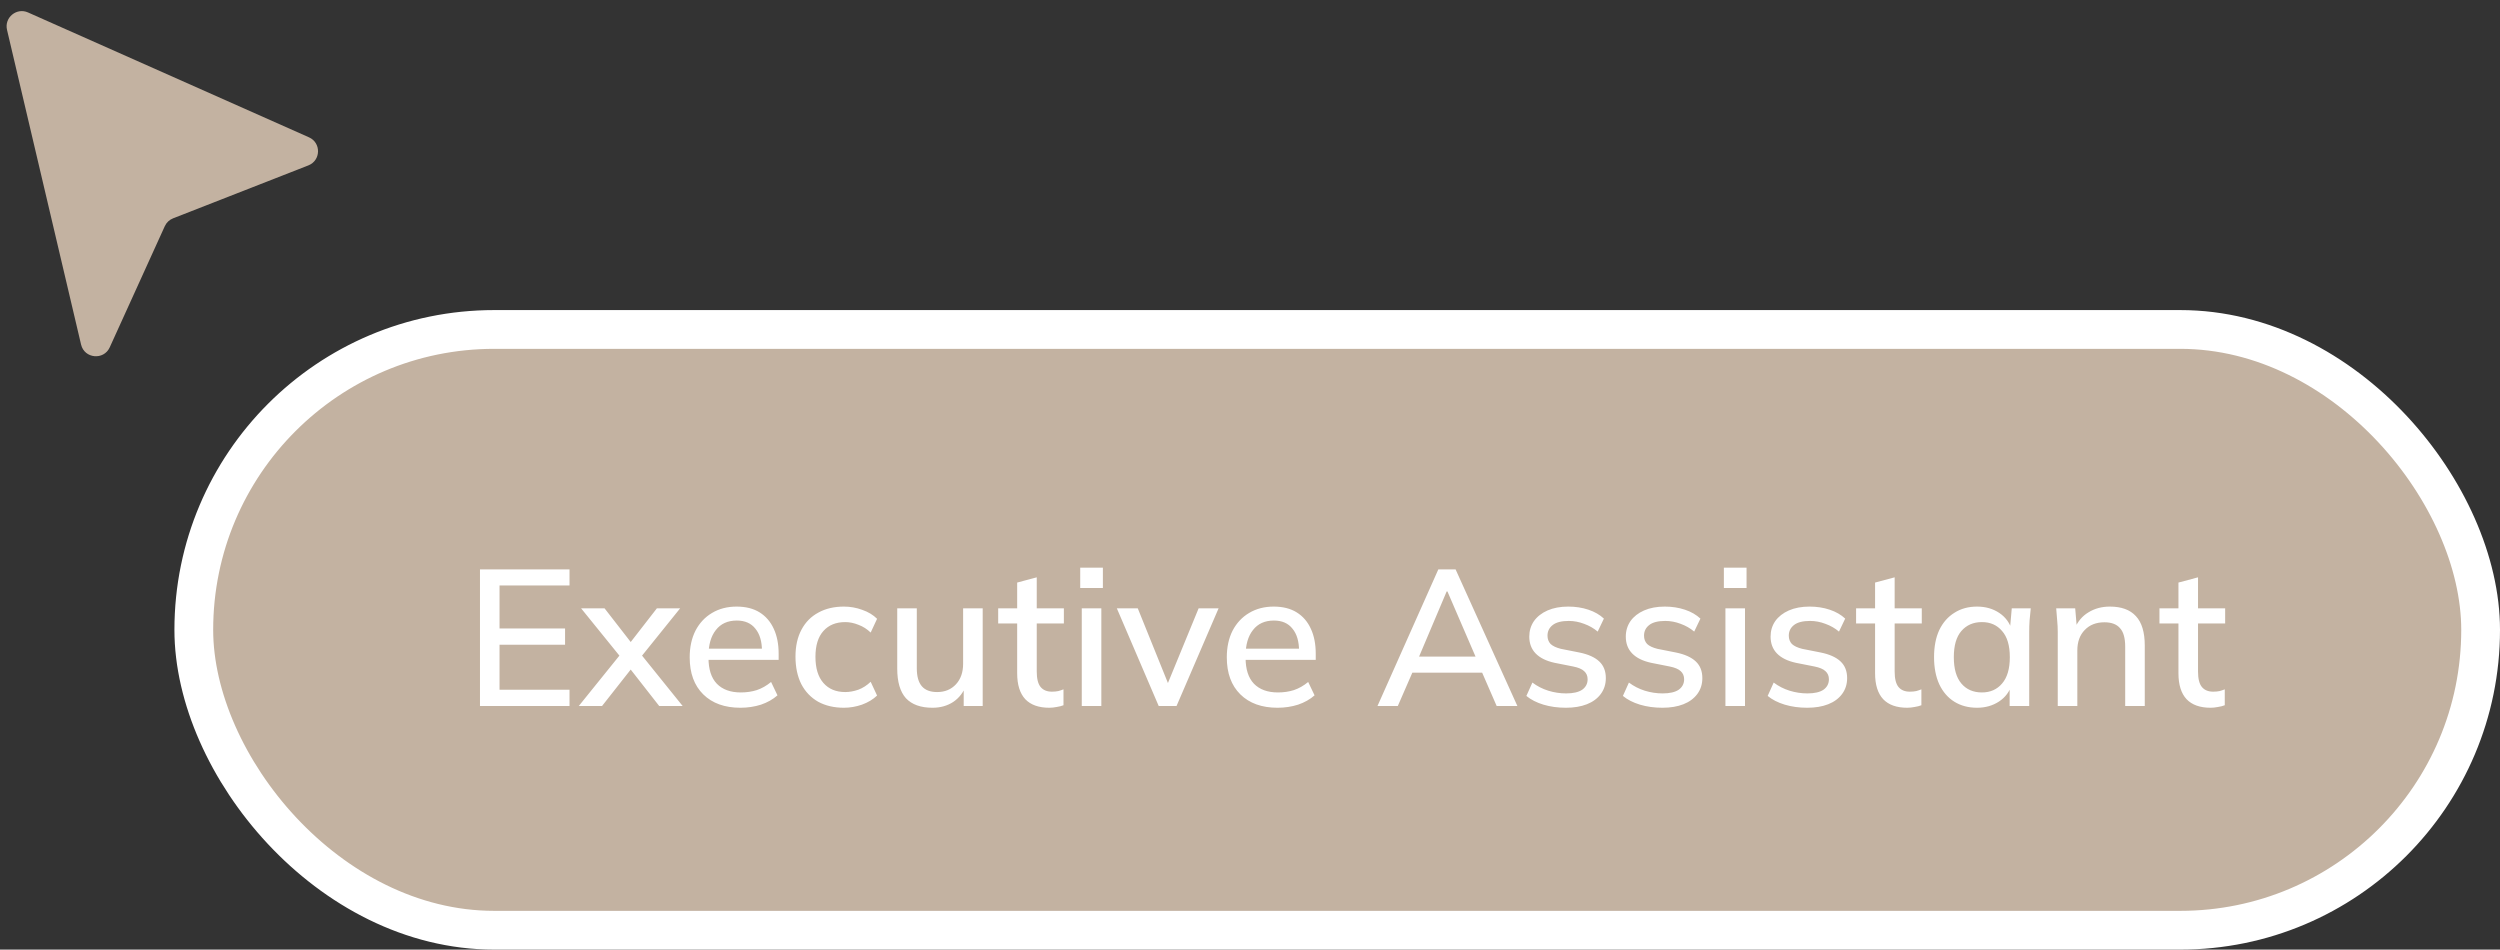 <svg width="129" height="49" viewBox="0 0 129 49" fill="none" xmlns="http://www.w3.org/2000/svg">
<rect x="0" y="0" width="129" height="49" fill="#333333" stroke="none"/>
<rect x="10" y="17" width="118" height="31" rx="15.5" fill="#C3B2A1"/>
<rect x="10" y="17" width="118" height="31" rx="15.5" stroke="white" stroke-width="2"/>
<path d="M24.767 36.43V29.38H29.387V30.21H25.776V32.43H29.157V33.27H25.776V35.59H29.387V36.43H24.767ZM29.865 36.43L32.155 33.59V34.07L29.985 31.39H31.195L32.725 33.36H32.365L33.895 31.39H35.095L32.945 34.06V33.6L35.225 36.43H34.015L32.365 34.32H32.725L31.065 36.43H29.865ZM38.208 36.52C37.394 36.52 36.754 36.29 36.288 35.83C35.821 35.37 35.588 34.733 35.588 33.92C35.588 33.393 35.688 32.933 35.888 32.54C36.094 32.146 36.378 31.843 36.738 31.63C37.104 31.41 37.528 31.3 38.008 31.3C38.481 31.3 38.878 31.4 39.198 31.6C39.518 31.8 39.761 32.083 39.928 32.45C40.094 32.81 40.178 33.236 40.178 33.73V34.05H36.378V33.47H39.488L39.318 33.6C39.318 33.1 39.204 32.713 38.978 32.44C38.758 32.16 38.438 32.02 38.018 32.02C37.551 32.02 37.191 32.183 36.938 32.51C36.684 32.83 36.558 33.273 36.558 33.84V33.94C36.558 34.533 36.701 34.98 36.988 35.28C37.281 35.58 37.694 35.73 38.228 35.73C38.521 35.73 38.794 35.69 39.048 35.61C39.308 35.523 39.554 35.383 39.788 35.19L40.118 35.88C39.884 36.086 39.601 36.246 39.268 36.36C38.934 36.466 38.581 36.52 38.208 36.52ZM43.547 36.52C43.04 36.52 42.597 36.416 42.217 36.21C41.843 35.996 41.553 35.693 41.347 35.3C41.147 34.9 41.047 34.426 41.047 33.88C41.047 33.34 41.15 32.876 41.357 32.49C41.563 32.103 41.853 31.81 42.227 31.61C42.6 31.403 43.04 31.3 43.547 31.3C43.873 31.3 44.19 31.356 44.497 31.47C44.803 31.576 45.057 31.73 45.257 31.93L44.927 32.64C44.74 32.46 44.53 32.326 44.297 32.24C44.063 32.146 43.837 32.1 43.617 32.1C43.137 32.1 42.76 32.253 42.487 32.56C42.213 32.866 42.077 33.31 42.077 33.89C42.077 34.476 42.213 34.926 42.487 35.24C42.76 35.553 43.137 35.71 43.617 35.71C43.83 35.71 44.053 35.67 44.287 35.59C44.52 35.503 44.733 35.366 44.927 35.18L45.257 35.89C45.05 36.09 44.79 36.246 44.477 36.36C44.17 36.466 43.86 36.52 43.547 36.52ZM48.117 36.52C47.51 36.52 47.054 36.356 46.747 36.03C46.447 35.696 46.297 35.186 46.297 34.5V31.39H47.307V34.48C47.307 34.9 47.394 35.21 47.567 35.41C47.74 35.61 48.004 35.71 48.357 35.71C48.757 35.71 49.08 35.576 49.327 35.31C49.574 35.043 49.697 34.69 49.697 34.25V31.39H50.707V36.43H49.727V35.35H49.857C49.717 35.723 49.494 36.013 49.187 36.22C48.88 36.42 48.524 36.52 48.117 36.52ZM54.146 36.52C53.6 36.52 53.186 36.373 52.906 36.08C52.626 35.78 52.486 35.333 52.486 34.74V32.17H51.506V31.39H52.486V30.06L53.496 29.79V31.39H54.896V32.17H53.496V34.65C53.496 35.023 53.563 35.29 53.696 35.45C53.83 35.61 54.023 35.69 54.276 35.69C54.403 35.69 54.513 35.68 54.606 35.66C54.706 35.633 54.796 35.603 54.876 35.57V36.39C54.776 36.43 54.66 36.46 54.526 36.48C54.393 36.506 54.266 36.52 54.146 36.52ZM55.819 36.43V31.39H56.829V36.43H55.819ZM55.739 30.34V29.29H56.909V30.34H55.739ZM59.789 36.43L57.629 31.39H58.709L60.409 35.6H60.119L61.849 31.39H62.879L60.709 36.43H59.789ZM65.922 36.52C65.109 36.52 64.469 36.29 64.002 35.83C63.536 35.37 63.303 34.733 63.303 33.92C63.303 33.393 63.403 32.933 63.602 32.54C63.809 32.146 64.093 31.843 64.453 31.63C64.819 31.41 65.243 31.3 65.722 31.3C66.196 31.3 66.593 31.4 66.912 31.6C67.233 31.8 67.476 32.083 67.642 32.45C67.809 32.81 67.892 33.236 67.892 33.73V34.05H64.093V33.47H67.203L67.032 33.6C67.032 33.1 66.919 32.713 66.692 32.44C66.472 32.16 66.153 32.02 65.733 32.02C65.266 32.02 64.906 32.183 64.653 32.51C64.399 32.83 64.272 33.273 64.272 33.84V33.94C64.272 34.533 64.416 34.98 64.703 35.28C64.996 35.58 65.409 35.73 65.942 35.73C66.236 35.73 66.509 35.69 66.763 35.61C67.022 35.523 67.269 35.383 67.502 35.19L67.832 35.88C67.599 36.086 67.316 36.246 66.983 36.36C66.649 36.466 66.296 36.52 65.922 36.52ZM71.078 36.43L74.218 29.38H75.108L78.297 36.43H77.228L76.358 34.43L76.797 34.71H72.528L72.998 34.43L72.127 36.43H71.078ZM74.647 30.52L73.127 34.11L72.888 33.88H76.438L76.237 34.11L74.688 30.52H74.647ZM80.801 36.52C80.381 36.52 79.994 36.466 79.641 36.36C79.288 36.253 78.994 36.103 78.761 35.91L79.071 35.22C79.318 35.406 79.591 35.546 79.891 35.64C80.191 35.733 80.498 35.78 80.811 35.78C81.178 35.78 81.454 35.716 81.641 35.59C81.828 35.456 81.921 35.276 81.921 35.05C81.921 34.876 81.861 34.736 81.741 34.63C81.628 34.523 81.438 34.443 81.171 34.39L80.211 34.2C79.784 34.106 79.461 33.946 79.241 33.72C79.021 33.493 78.911 33.203 78.911 32.85C78.911 32.55 78.991 32.283 79.151 32.05C79.318 31.816 79.551 31.633 79.851 31.5C80.158 31.366 80.514 31.3 80.921 31.3C81.294 31.3 81.641 31.353 81.961 31.46C82.281 31.566 82.548 31.72 82.761 31.92L82.441 32.59C82.234 32.416 82.001 32.283 81.741 32.19C81.481 32.09 81.218 32.04 80.951 32.04C80.578 32.04 80.301 32.11 80.121 32.25C79.941 32.39 79.851 32.573 79.851 32.8C79.851 32.973 79.904 33.116 80.011 33.23C80.124 33.336 80.301 33.42 80.541 33.48L81.501 33.67C81.954 33.763 82.294 33.916 82.521 34.13C82.748 34.343 82.861 34.63 82.861 34.99C82.861 35.303 82.774 35.576 82.601 35.81C82.428 36.043 82.188 36.22 81.881 36.34C81.574 36.46 81.214 36.52 80.801 36.52ZM85.781 36.52C85.362 36.52 84.975 36.466 84.621 36.36C84.268 36.253 83.975 36.103 83.742 35.91L84.052 35.22C84.298 35.406 84.572 35.546 84.871 35.64C85.171 35.733 85.478 35.78 85.791 35.78C86.158 35.78 86.435 35.716 86.621 35.59C86.808 35.456 86.901 35.276 86.901 35.05C86.901 34.876 86.841 34.736 86.722 34.63C86.608 34.523 86.418 34.443 86.151 34.39L85.192 34.2C84.765 34.106 84.442 33.946 84.222 33.72C84.001 33.493 83.891 33.203 83.891 32.85C83.891 32.55 83.972 32.283 84.132 32.05C84.298 31.816 84.531 31.633 84.832 31.5C85.138 31.366 85.495 31.3 85.901 31.3C86.275 31.3 86.621 31.353 86.942 31.46C87.261 31.566 87.528 31.72 87.742 31.92L87.421 32.59C87.215 32.416 86.981 32.283 86.722 32.19C86.462 32.09 86.198 32.04 85.931 32.04C85.558 32.04 85.281 32.11 85.102 32.25C84.921 32.39 84.832 32.573 84.832 32.8C84.832 32.973 84.885 33.116 84.992 33.23C85.105 33.336 85.281 33.42 85.522 33.48L86.481 33.67C86.935 33.763 87.275 33.916 87.501 34.13C87.728 34.343 87.841 34.63 87.841 34.99C87.841 35.303 87.755 35.576 87.582 35.81C87.408 36.043 87.168 36.22 86.862 36.34C86.555 36.46 86.195 36.52 85.781 36.52ZM89.032 36.43V31.39H90.042V36.43H89.032ZM88.952 30.34V29.29H90.122V30.34H88.952ZM93.252 36.52C92.832 36.52 92.446 36.466 92.092 36.36C91.739 36.253 91.446 36.103 91.212 35.91L91.522 35.22C91.769 35.406 92.042 35.546 92.342 35.64C92.642 35.733 92.949 35.78 93.262 35.78C93.629 35.78 93.906 35.716 94.092 35.59C94.279 35.456 94.372 35.276 94.372 35.05C94.372 34.876 94.312 34.736 94.192 34.63C94.079 34.523 93.889 34.443 93.622 34.39L92.662 34.2C92.236 34.106 91.912 33.946 91.692 33.72C91.472 33.493 91.362 33.203 91.362 32.85C91.362 32.55 91.442 32.283 91.602 32.05C91.769 31.816 92.002 31.633 92.302 31.5C92.609 31.366 92.966 31.3 93.372 31.3C93.746 31.3 94.092 31.353 94.412 31.46C94.732 31.566 94.999 31.72 95.212 31.92L94.892 32.59C94.686 32.416 94.452 32.283 94.192 32.19C93.932 32.09 93.669 32.04 93.402 32.04C93.029 32.04 92.752 32.11 92.572 32.25C92.392 32.39 92.302 32.573 92.302 32.8C92.302 32.973 92.356 33.116 92.462 33.23C92.576 33.336 92.752 33.42 92.992 33.48L93.952 33.67C94.406 33.763 94.746 33.916 94.972 34.13C95.199 34.343 95.312 34.63 95.312 34.99C95.312 35.303 95.226 35.576 95.052 35.81C94.879 36.043 94.639 36.22 94.332 36.34C94.026 36.46 93.666 36.52 93.252 36.52ZM98.414 36.52C97.867 36.52 97.454 36.373 97.174 36.08C96.894 35.78 96.754 35.333 96.754 34.74V32.17H95.774V31.39H96.754V30.06L97.764 29.79V31.39H99.164V32.17H97.764V34.65C97.764 35.023 97.831 35.29 97.964 35.45C98.097 35.61 98.29 35.69 98.544 35.69C98.671 35.69 98.781 35.68 98.874 35.66C98.974 35.633 99.064 35.603 99.144 35.57V36.39C99.044 36.43 98.927 36.46 98.794 36.48C98.66 36.506 98.534 36.52 98.414 36.52ZM102.017 36.52C101.57 36.52 101.18 36.416 100.847 36.21C100.513 36.003 100.253 35.703 100.067 35.31C99.887 34.916 99.797 34.45 99.797 33.91C99.797 33.363 99.887 32.896 100.067 32.51C100.253 32.123 100.513 31.826 100.847 31.62C101.18 31.406 101.57 31.3 102.017 31.3C102.457 31.3 102.84 31.41 103.167 31.63C103.493 31.85 103.71 32.15 103.817 32.53H103.707L103.807 31.39H104.787C104.767 31.596 104.747 31.803 104.727 32.01C104.713 32.21 104.707 32.406 104.707 32.6V36.43H103.697V35.31H103.807C103.7 35.683 103.48 35.98 103.147 36.2C102.82 36.413 102.443 36.52 102.017 36.52ZM102.267 35.73C102.7 35.73 103.047 35.576 103.307 35.27C103.573 34.963 103.707 34.51 103.707 33.91C103.707 33.31 103.573 32.86 103.307 32.56C103.047 32.253 102.7 32.1 102.267 32.1C101.827 32.1 101.473 32.253 101.207 32.56C100.947 32.86 100.817 33.31 100.817 33.91C100.817 34.51 100.947 34.963 101.207 35.27C101.467 35.576 101.82 35.73 102.267 35.73ZM106.18 36.43V32.6C106.18 32.406 106.17 32.21 106.15 32.01C106.137 31.803 106.12 31.596 106.1 31.39H107.08L107.17 32.45H107.05C107.204 32.076 107.44 31.793 107.76 31.6C108.08 31.4 108.45 31.3 108.87 31.3C109.464 31.3 109.91 31.463 110.21 31.79C110.517 32.116 110.67 32.623 110.67 33.31V36.43H109.66V33.37C109.66 32.923 109.57 32.603 109.39 32.41C109.217 32.21 108.95 32.11 108.59 32.11C108.164 32.11 107.824 32.243 107.57 32.51C107.317 32.77 107.19 33.123 107.19 33.57V36.43H106.18ZM114.068 36.52C113.521 36.52 113.108 36.373 112.828 36.08C112.548 35.78 112.408 35.333 112.408 34.74V32.17H111.428V31.39H112.408V30.06L113.418 29.79V31.39H114.818V32.17H113.418V34.65C113.418 35.023 113.485 35.29 113.618 35.45C113.751 35.61 113.945 35.69 114.198 35.69C114.325 35.69 114.435 35.68 114.528 35.66C114.628 35.633 114.718 35.603 114.798 35.57V36.39C114.698 36.43 114.581 36.46 114.448 36.48C114.315 36.506 114.188 36.52 114.068 36.52Z" fill="white"/>
<path d="M15.911 8.535C16.561 8.281 16.581 7.369 15.944 7.086L1.445 0.642C0.852 0.379 0.214 0.908 0.362 1.539L4.183 17.778C4.354 18.506 5.352 18.604 5.662 17.923L8.503 11.672C8.587 11.486 8.741 11.34 8.931 11.266L15.911 8.535Z" fill="#C3B2A1"/>
</svg>
